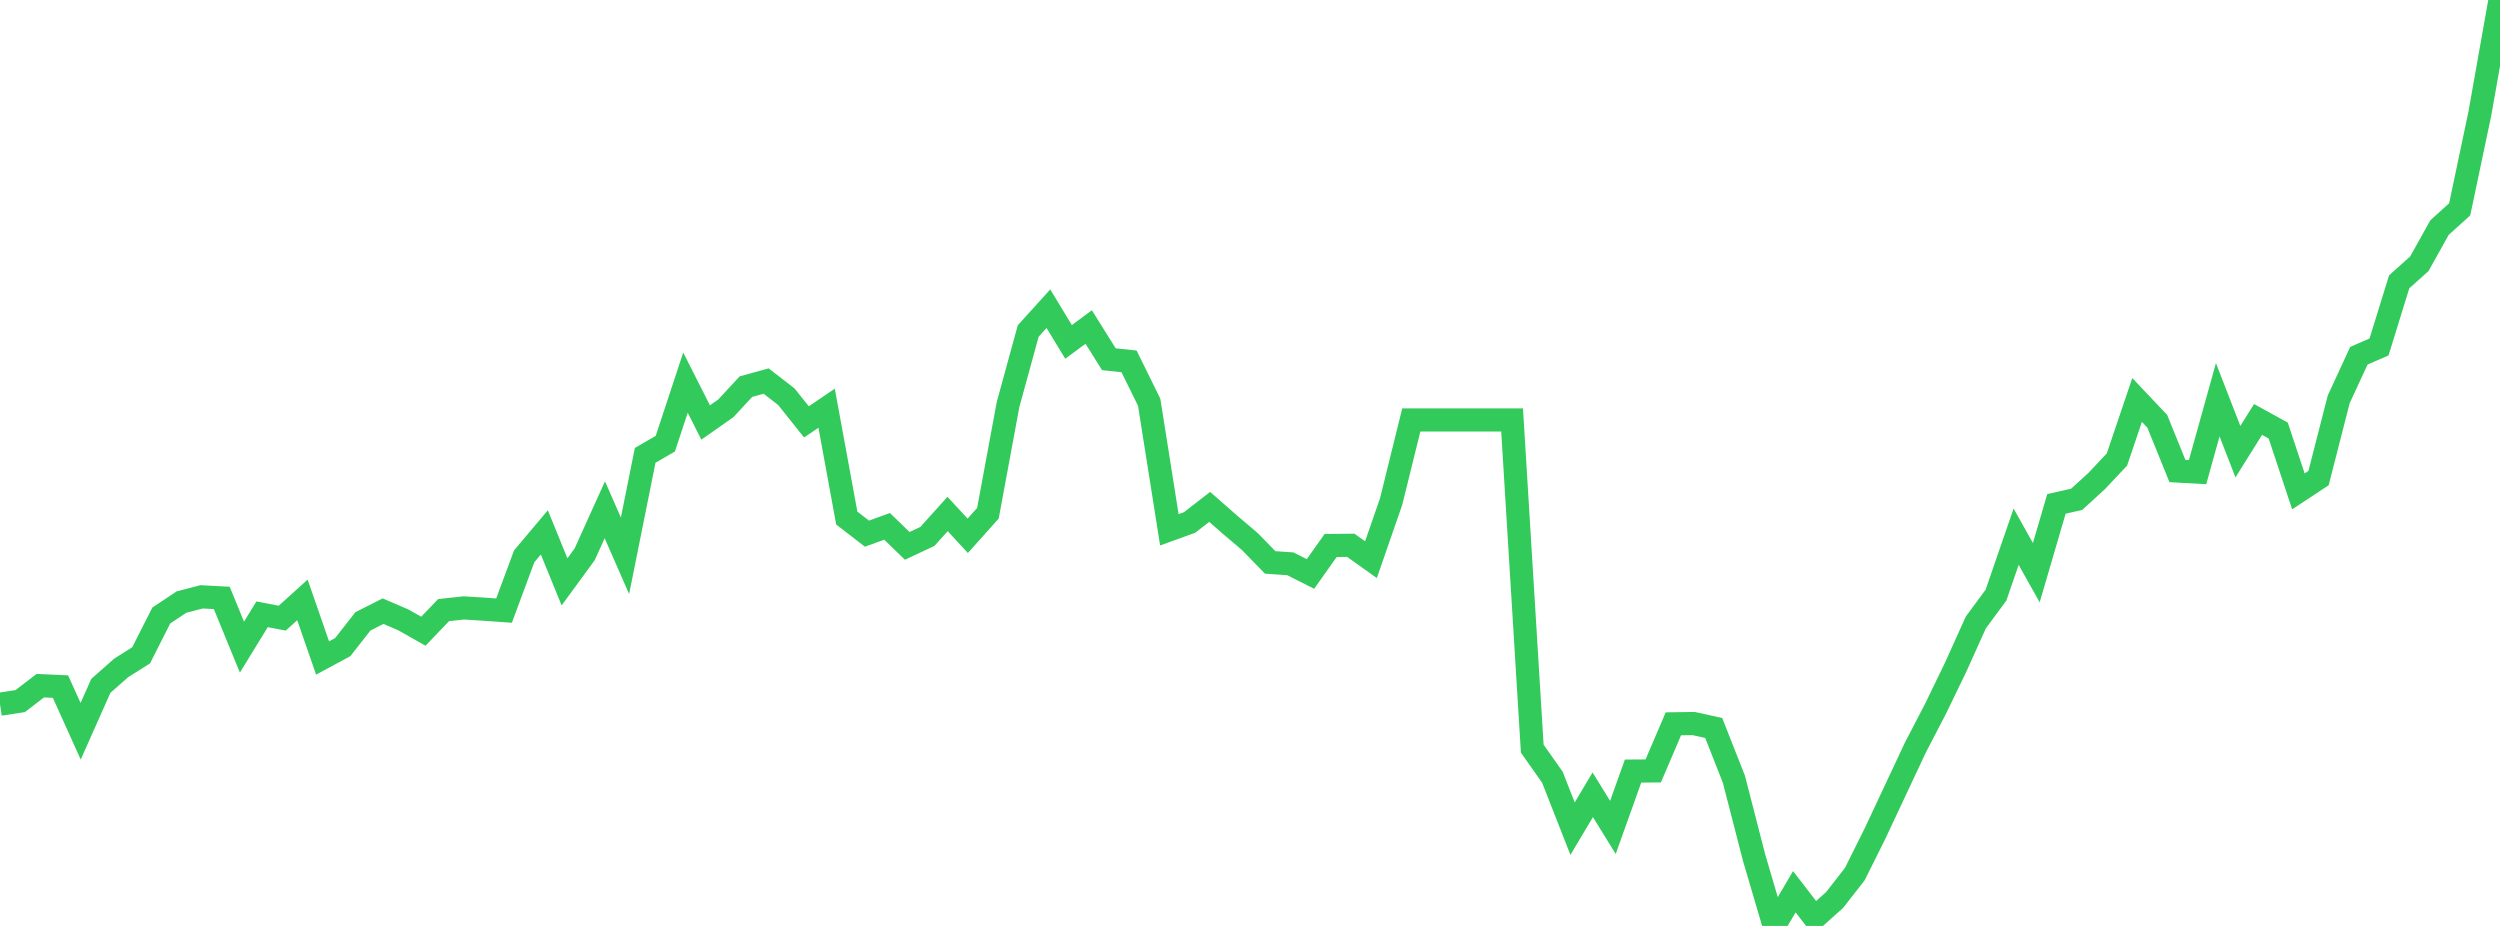 <?xml version="1.0" standalone="no"?>
<!DOCTYPE svg PUBLIC "-//W3C//DTD SVG 1.1//EN" "http://www.w3.org/Graphics/SVG/1.1/DTD/svg11.dtd">

<svg width="135" height="50" viewBox="0 0 135 50" preserveAspectRatio="none" 
  xmlns="http://www.w3.org/2000/svg"
  xmlns:xlink="http://www.w3.org/1999/xlink">


<polyline points="0.0, 38.026 1.089, 37.86 2.177, 37.026 3.266, 37.076 4.355, 39.488 5.444, 37.038 6.532, 36.076 7.621, 35.387 8.71, 33.237 9.798, 32.513 10.887, 32.229 11.976, 32.288 13.065, 34.944 14.153, 33.172 15.242, 33.38 16.331, 32.395 17.419, 35.532 18.508, 34.944 19.597, 33.554 20.685, 33.003 21.774, 33.471 22.863, 34.086 23.952, 32.947 25.04, 32.828 26.129, 32.895 27.218, 32.973 28.306, 30.042 29.395, 28.748 30.484, 31.421 31.573, 29.932 32.661, 27.527 33.75, 30.014 34.839, 24.59 35.927, 23.959 37.016, 20.661 38.105, 22.815 39.194, 22.051 40.282, 20.877 41.371, 20.577 42.46, 21.419 43.548, 22.782 44.637, 22.043 45.726, 27.975 46.815, 28.817 47.903, 28.423 48.992, 29.478 50.081, 28.966 51.169, 27.755 52.258, 28.933 53.347, 27.716 54.435, 21.843 55.524, 17.873 56.613, 16.67 57.702, 18.463 58.79, 17.658 59.879, 19.399 60.968, 19.514 62.056, 21.723 63.145, 28.61 64.234, 28.216 65.323, 27.372 66.411, 28.326 67.5, 29.251 68.589, 30.371 69.677, 30.445 70.766, 30.994 71.855, 29.456 72.944, 29.446 74.032, 30.222 75.121, 27.085 76.21, 22.677 77.298, 22.677 78.387, 22.677 79.476, 22.677 80.565, 22.677 81.653, 22.677 82.742, 40.429 83.831, 41.972 84.919, 44.747 86.008, 42.918 87.097, 44.681 88.185, 41.638 89.274, 41.63 90.363, 39.086 91.452, 39.071 92.54, 39.311 93.629, 42.072 94.718, 46.302 95.806, 50.0 96.895, 48.153 97.984, 49.569 99.073, 48.595 100.161, 47.199 101.25, 45.013 102.339, 42.693 103.427, 40.374 104.516, 38.278 105.605, 36.029 106.694, 33.613 107.782, 32.139 108.871, 28.983 109.96, 30.924 111.048, 27.208 112.137, 26.966 113.226, 25.97 114.315, 24.813 115.403, 21.598 116.492, 22.748 117.581, 25.435 118.669, 25.495 119.758, 21.586 120.847, 24.39 121.935, 22.65 123.024, 23.25 124.113, 26.534 125.202, 25.816 126.29, 21.566 127.379, 19.211 128.468, 18.735 129.556, 15.218 130.645, 14.242 131.734, 12.289 132.823, 11.304 133.911, 6.14 135.0, 0.0" fill="none" stroke="#32ca5b" stroke-width="1.25"/>

</svg>